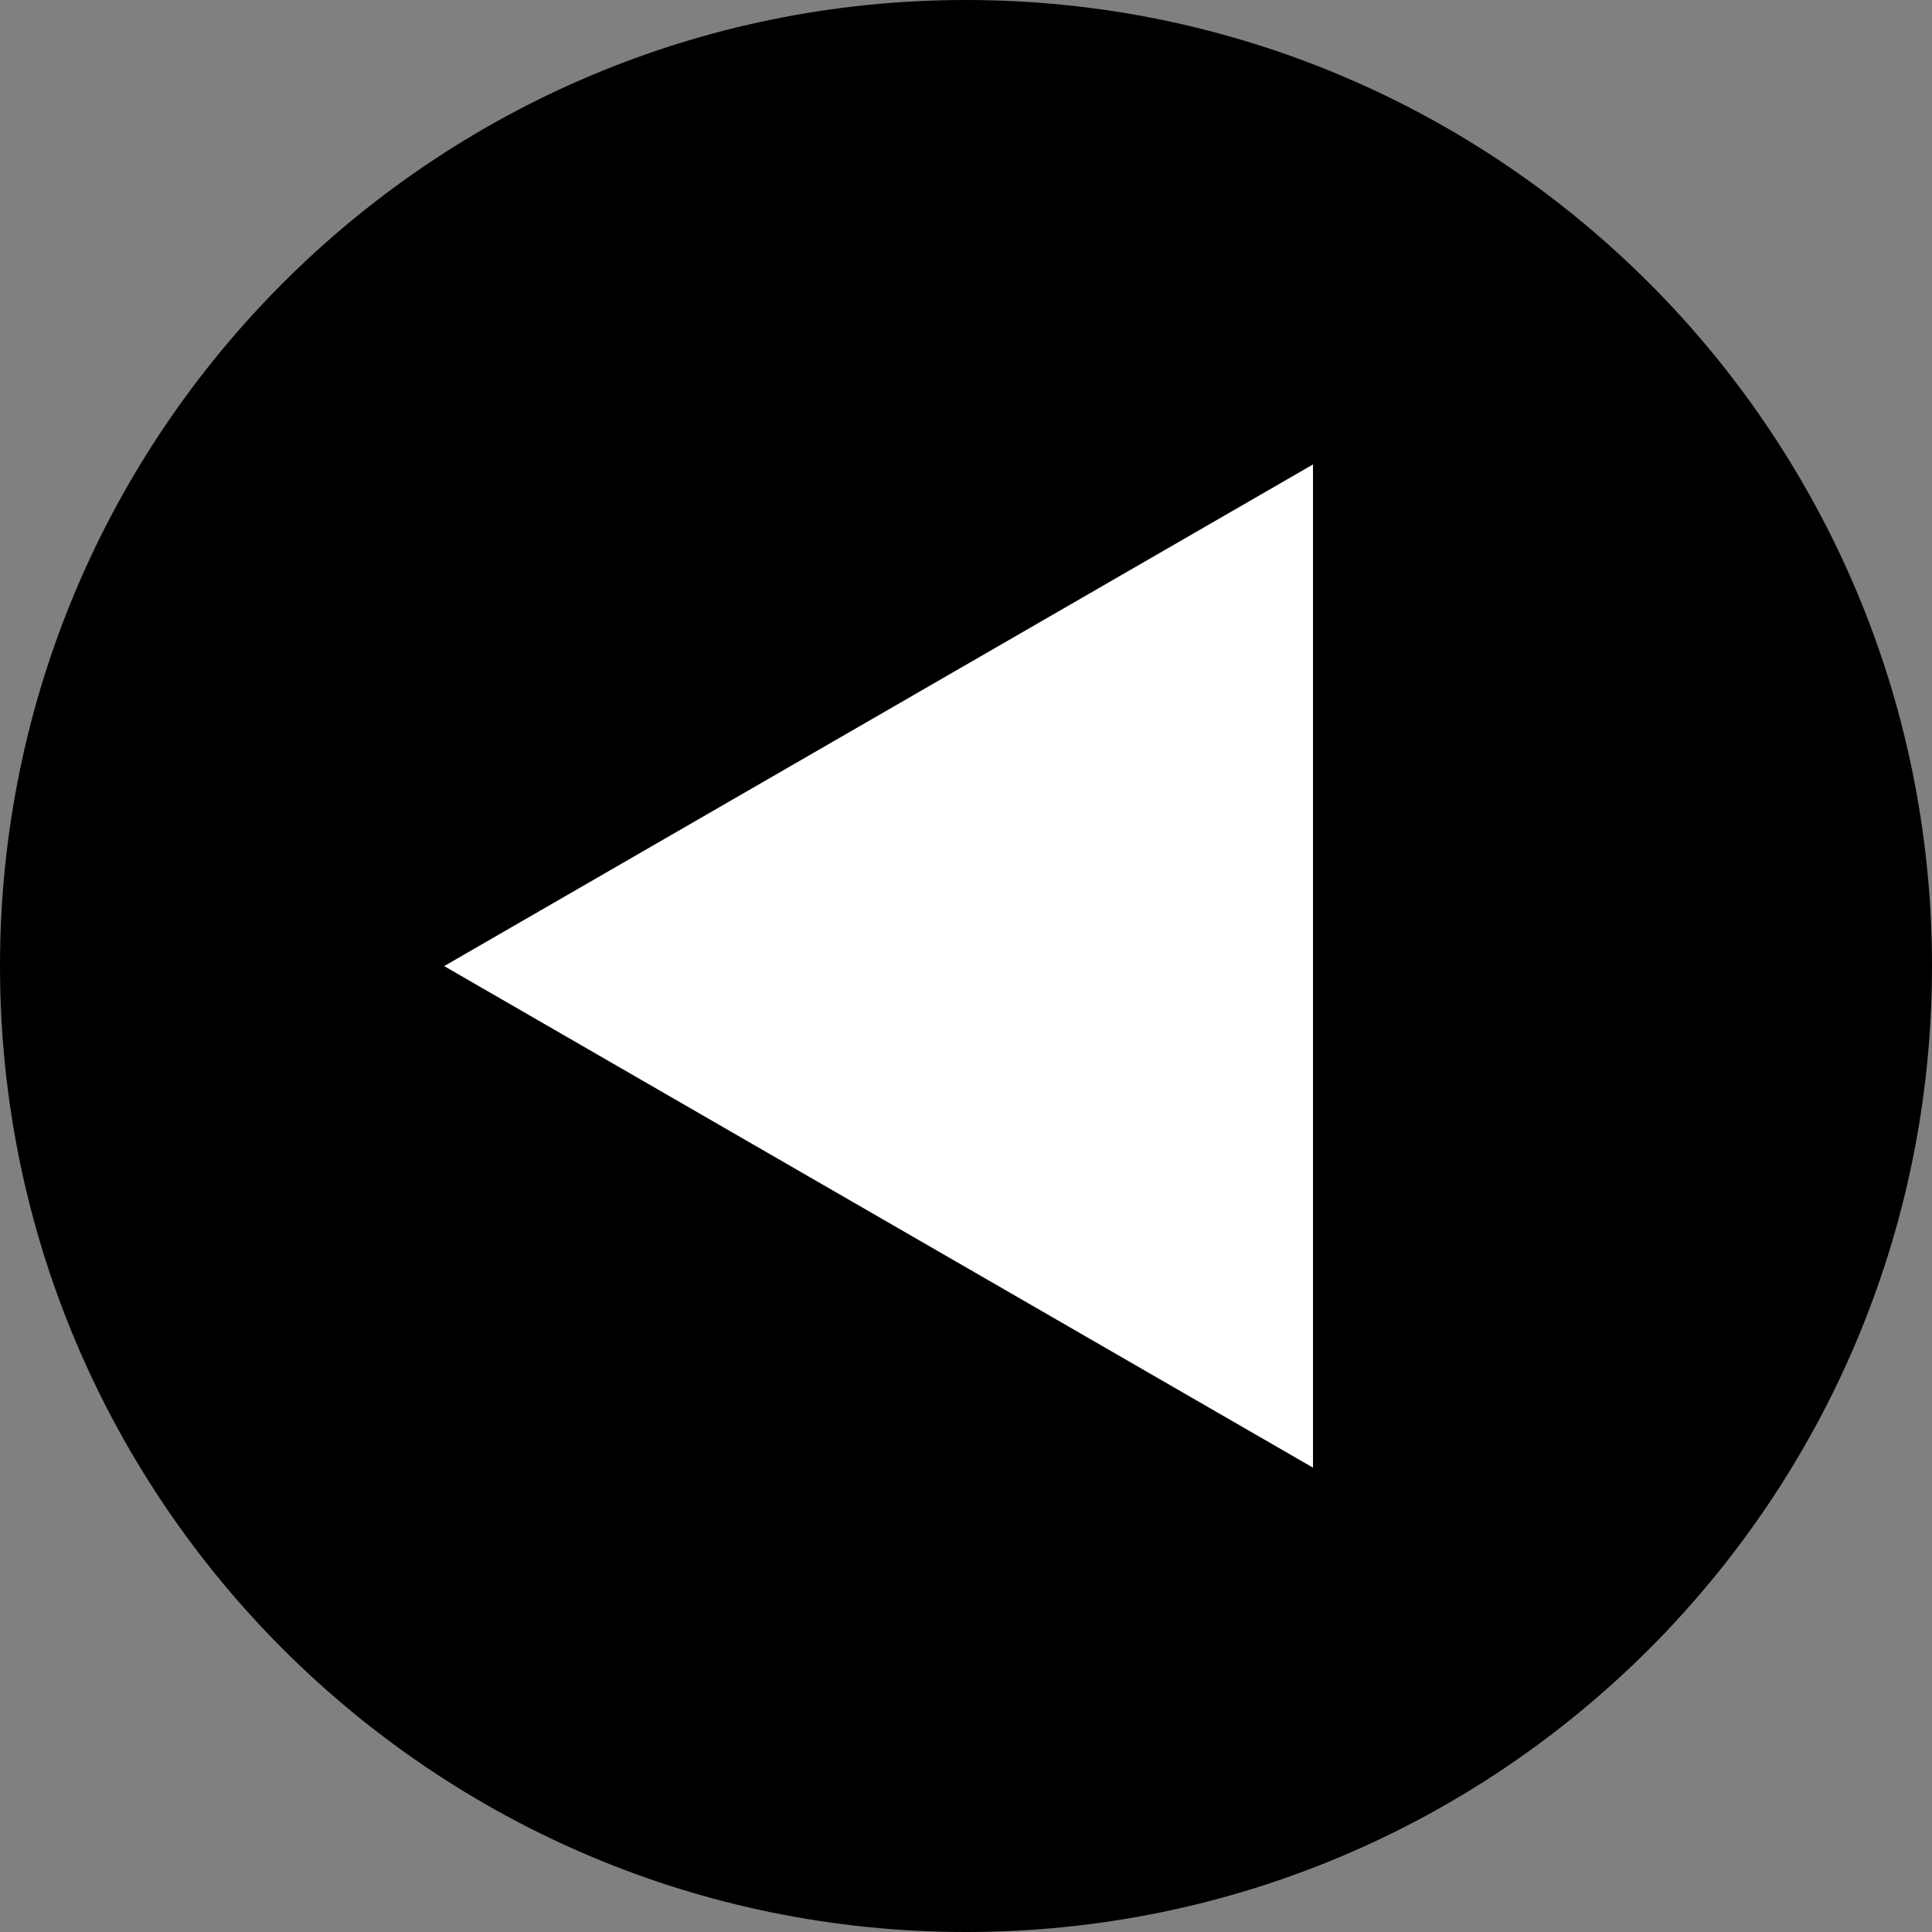 <svg viewBox="0 0 20 20" style="background-color:#ffffff00" xmlns="http://www.w3.org/2000/svg" width="20" height="20"><rect x="0" y="0" width="20" height="20" fill="#808080" stroke="none"/><path d="M10 0c5.522 0 10 4.477 10 10.001 0 5.523-4.477 9.999-10 9.999s-10-4.477-10-9.999c0-5.523 4.477-10.001 10-10.001z"/><path d="M4.598 10.001l8.994 5.192v-10.385l-8.994 5.193z" fill="#fff"/></svg>